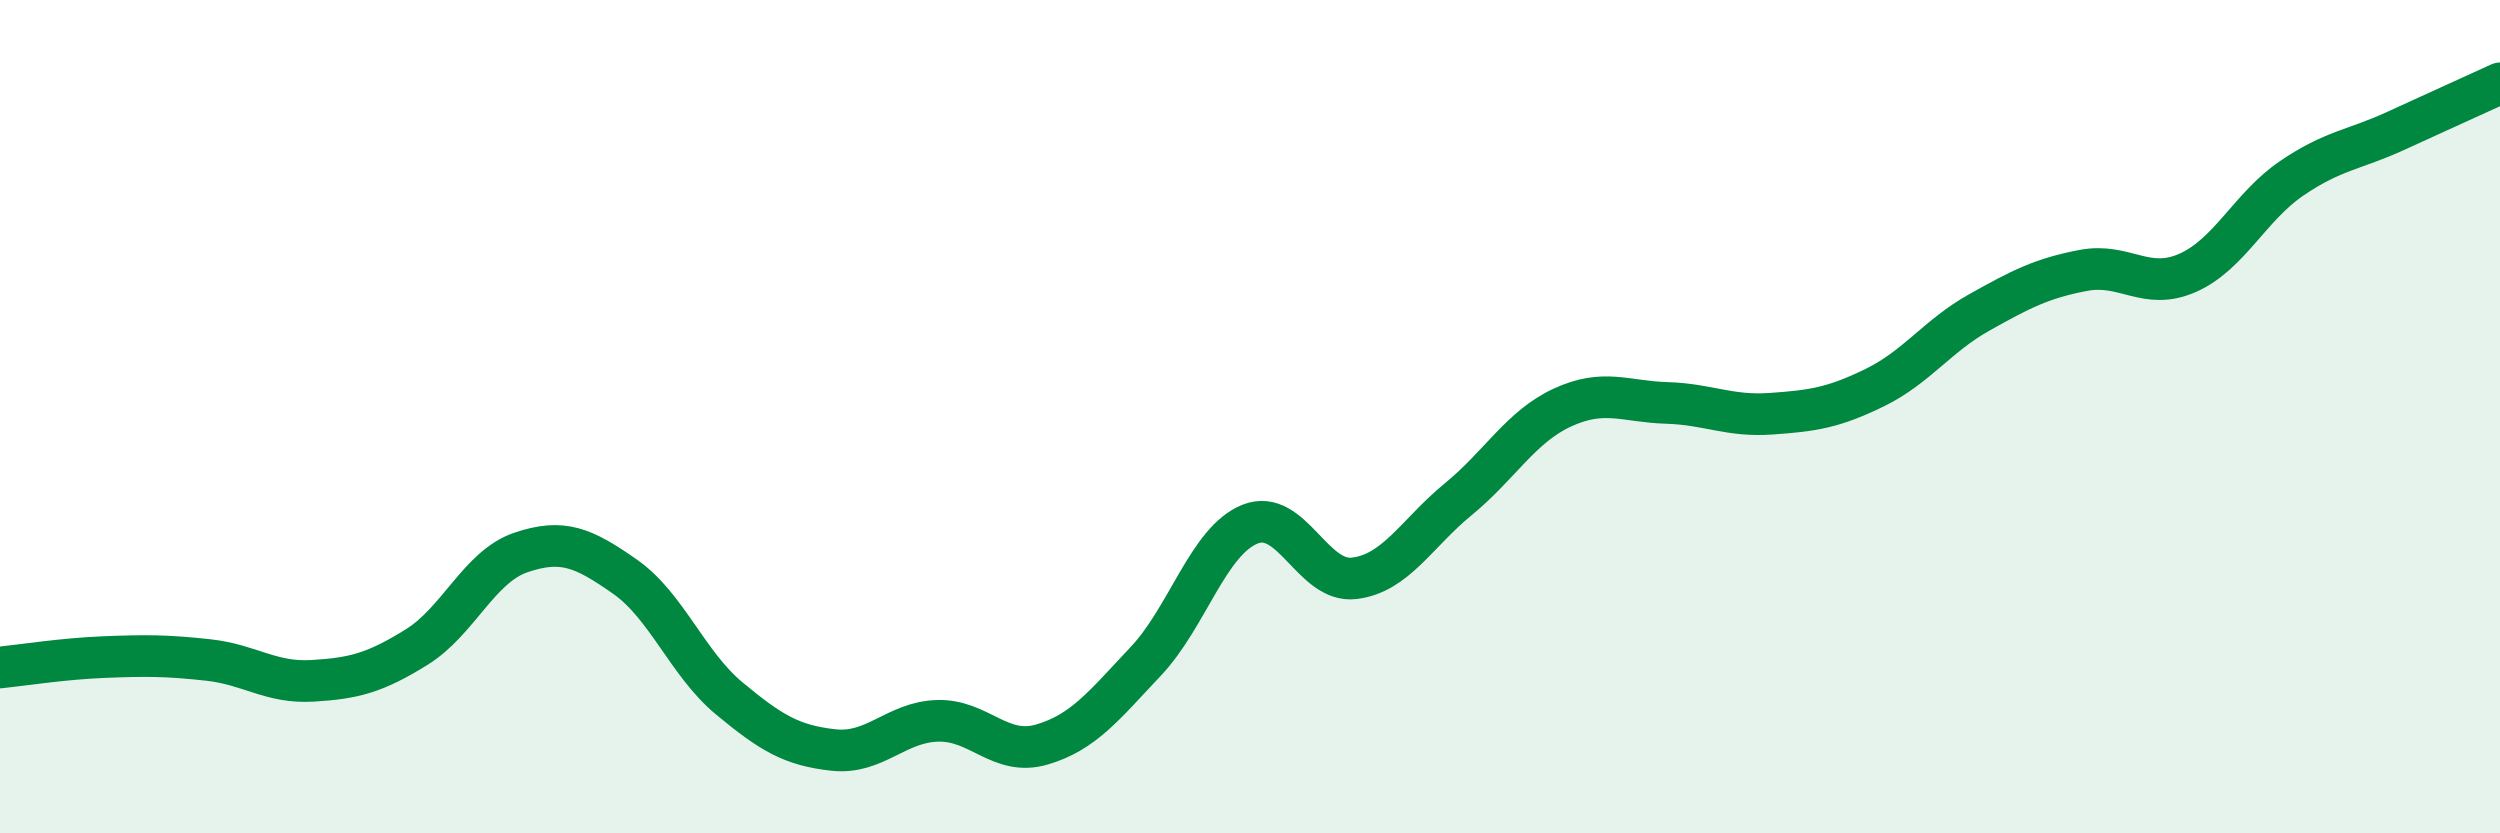 
    <svg width="60" height="20" viewBox="0 0 60 20" xmlns="http://www.w3.org/2000/svg">
      <path
        d="M 0,16.02 C 0.5,15.97 1.5,15.81 2.5,15.77 C 3.5,15.73 4,15.73 5,15.84 C 6,15.95 6.5,16.4 7.5,16.34 C 8.5,16.28 9,16.15 10,15.53 C 11,14.91 11.5,13.6 12.5,13.26 C 13.5,12.92 14,13.14 15,13.84 C 16,14.54 16.5,15.93 17.5,16.76 C 18.5,17.59 19,17.89 20,18 C 21,18.11 21.5,17.33 22.5,17.3 C 23.5,17.27 24,18.16 25,17.87 C 26,17.58 26.5,16.93 27.5,15.87 C 28.5,14.81 29,12.98 30,12.58 C 31,12.18 31.5,14 32.5,13.88 C 33.5,13.76 34,12.8 35,11.98 C 36,11.16 36.5,10.24 37.5,9.78 C 38.5,9.32 39,9.64 40,9.67 C 41,9.7 41.5,10 42.5,9.93 C 43.5,9.86 44,9.79 45,9.3 C 46,8.81 46.5,8.06 47.5,7.5 C 48.5,6.94 49,6.68 50,6.49 C 51,6.3 51.5,6.99 52.5,6.55 C 53.5,6.11 54,4.96 55,4.28 C 56,3.6 56.5,3.6 57.5,3.14 C 58.5,2.68 59.5,2.23 60,2L60 20L0 20Z"
        fill="#008740"
        opacity="0.1"
        stroke-linecap="round"
        stroke-linejoin="round"
      />
      <path
        d="M 0,16.02 C 0.5,15.97 1.5,15.81 2.5,15.77 C 3.5,15.73 4,15.73 5,15.84 C 6,15.95 6.5,16.4 7.5,16.34 C 8.5,16.28 9,16.15 10,15.53 C 11,14.91 11.5,13.6 12.5,13.26 C 13.5,12.92 14,13.14 15,13.84 C 16,14.54 16.5,15.93 17.5,16.76 C 18.5,17.59 19,17.89 20,18 C 21,18.11 21.5,17.33 22.5,17.3 C 23.5,17.27 24,18.16 25,17.87 C 26,17.58 26.5,16.93 27.5,15.87 C 28.5,14.81 29,12.98 30,12.58 C 31,12.18 31.5,14 32.5,13.88 C 33.5,13.76 34,12.8 35,11.98 C 36,11.16 36.5,10.24 37.5,9.78 C 38.5,9.32 39,9.64 40,9.67 C 41,9.7 41.5,10 42.5,9.93 C 43.5,9.86 44,9.79 45,9.3 C 46,8.81 46.5,8.06 47.5,7.5 C 48.5,6.94 49,6.68 50,6.49 C 51,6.3 51.5,6.99 52.5,6.55 C 53.5,6.11 54,4.96 55,4.28 C 56,3.6 56.5,3.6 57.5,3.14 C 58.5,2.68 59.5,2.23 60,2"
        stroke="#008740"
        stroke-width="1"
        fill="none"
        stroke-linecap="round"
        stroke-linejoin="round"
      />
    </svg>
  